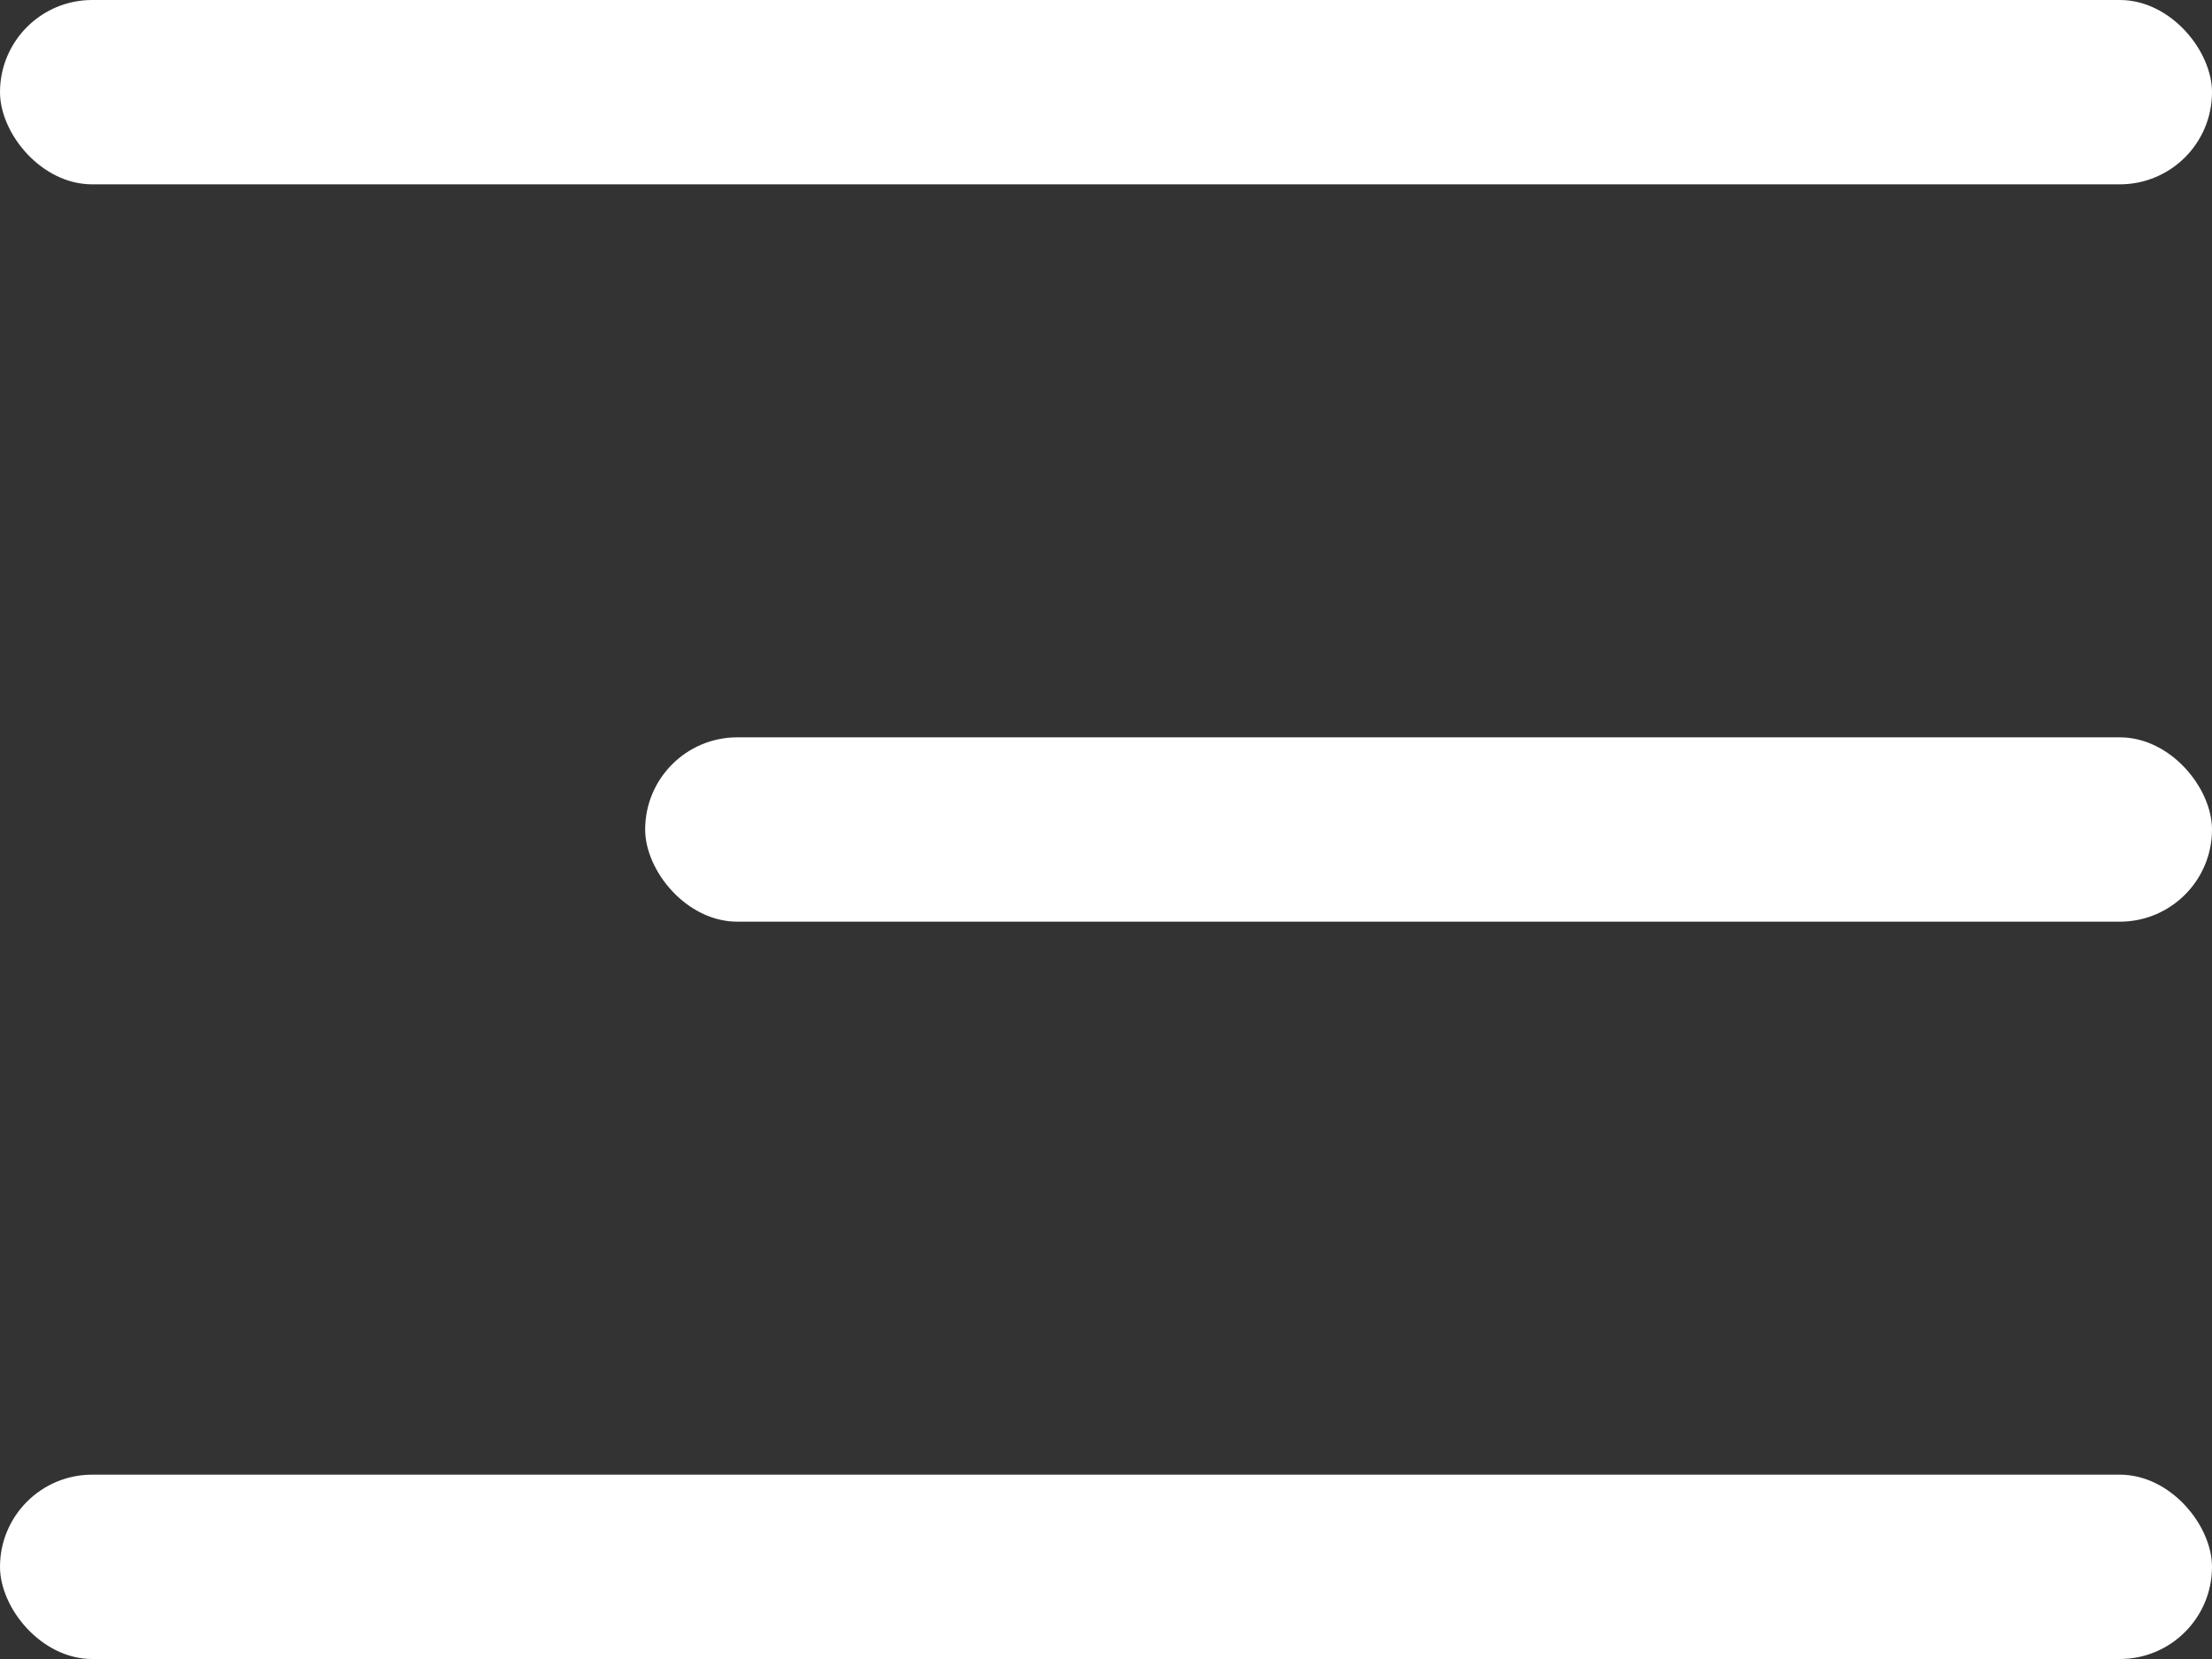 <svg id="Icon_Burger_Menu" data-name="Icon/ Burger Menu" xmlns="http://www.w3.org/2000/svg" width="24" height="18" viewBox="0 0 24 18">
  <rect x="0" y="0" width="24" height="18" fill="#333333" stroke="none"/>
  <rect id="Rectangle" width="24" height="2" rx="1" fill="#ffffff"/>
  <rect id="Rectangle_Copy_11" data-name="Rectangle Copy 11" width="17" height="2" rx="1" transform="translate(7 8)" fill="#ffffff"/>
  <rect id="Rectangle_Copy_12" data-name="Rectangle Copy 12" width="24" height="2" rx="1" transform="translate(0 16)" fill="#ffffff"/>
</svg>
